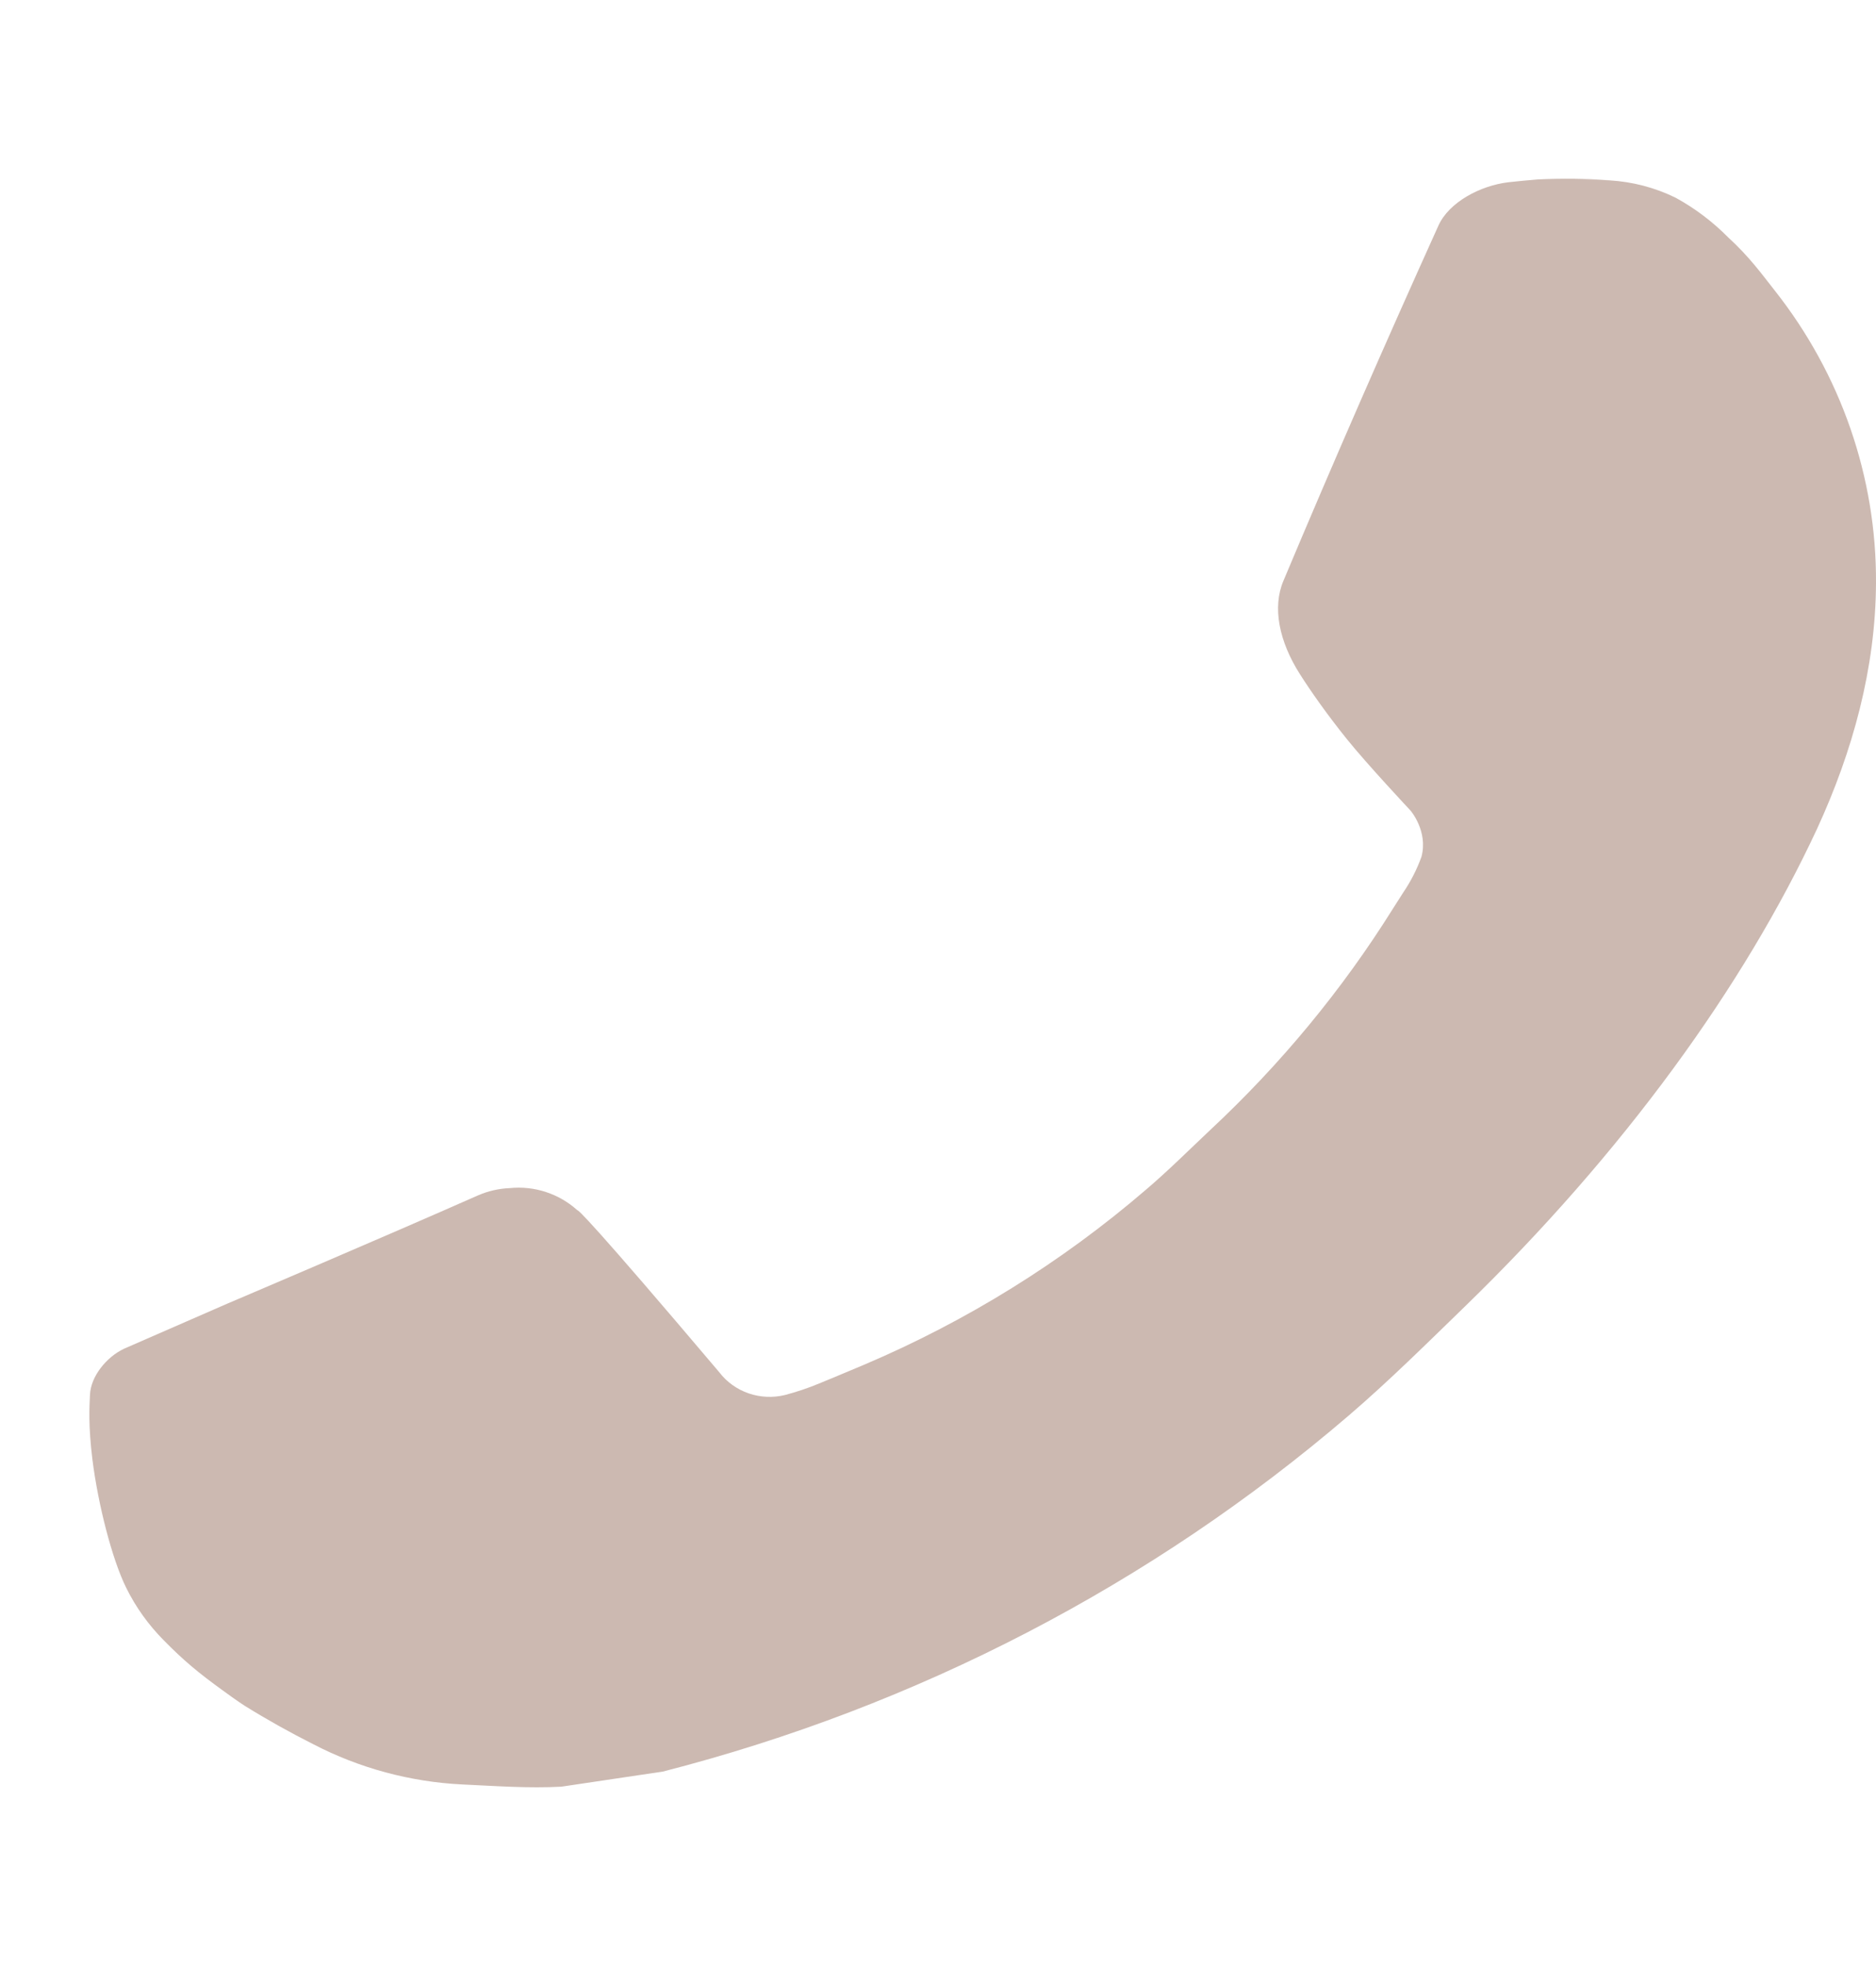 <?xml version="1.0" encoding="UTF-8"?> <svg xmlns="http://www.w3.org/2000/svg" width="21" height="22" viewBox="0 0 21 22" fill="none"><path d="M17.614 2.002L18.014 2.018C18.273 2.033 18.526 2.099 18.758 2.213C18.975 2.332 19.173 2.482 19.346 2.657C19.586 2.877 19.722 3.068 19.868 3.253C20.608 4.19 21.006 5.34 21 6.522C20.996 7.477 20.74 8.406 20.34 9.275C19.522 11.033 18.176 12.893 16.4 14.618C15.972 15.033 15.552 15.45 15.1 15.838C12.893 17.73 10.264 19.095 7.42 19.824L6.284 19.993C5.914 20.013 5.544 19.985 5.172 19.968C4.59 19.939 4.021 19.785 3.507 19.518C3.245 19.386 2.989 19.243 2.741 19.089C2.741 19.089 2.655 19.035 2.491 18.914C2.221 18.719 2.055 18.581 1.831 18.353C1.665 18.185 1.521 17.988 1.411 17.764C1.255 17.447 1.099 16.841 1.035 16.336C0.987 15.95 1.001 15.74 1.007 15.61C1.015 15.401 1.193 15.185 1.387 15.093L2.551 14.585C2.551 14.585 4.29 13.846 5.354 13.375C5.466 13.327 5.585 13.3 5.706 13.295C5.843 13.281 5.982 13.296 6.112 13.339C6.242 13.382 6.362 13.451 6.462 13.542C6.472 13.538 6.606 13.649 8.052 15.356C8.135 15.465 8.25 15.547 8.381 15.592C8.512 15.637 8.654 15.643 8.788 15.61C8.919 15.575 9.046 15.533 9.17 15.481C9.418 15.38 9.504 15.341 9.674 15.271C10.822 14.783 11.885 14.123 12.824 13.316C13.076 13.102 13.31 12.868 13.55 12.642C14.337 11.908 15.023 11.078 15.59 10.172L15.708 9.987C15.793 9.862 15.861 9.728 15.912 9.587C15.988 9.301 15.79 9.071 15.79 9.071C15.79 9.071 15.304 8.553 15.078 8.272C14.858 7.999 14.672 7.734 14.552 7.545C14.316 7.175 14.242 6.795 14.366 6.501C14.926 5.168 15.506 3.842 16.102 2.524C16.22 2.263 16.57 2.076 16.888 2.039C16.996 2.028 17.104 2.016 17.212 2.008C17.481 1.995 17.75 1.998 18.018 2.016L17.614 2.002Z" fill="#CCB9B1"></path></svg> 
